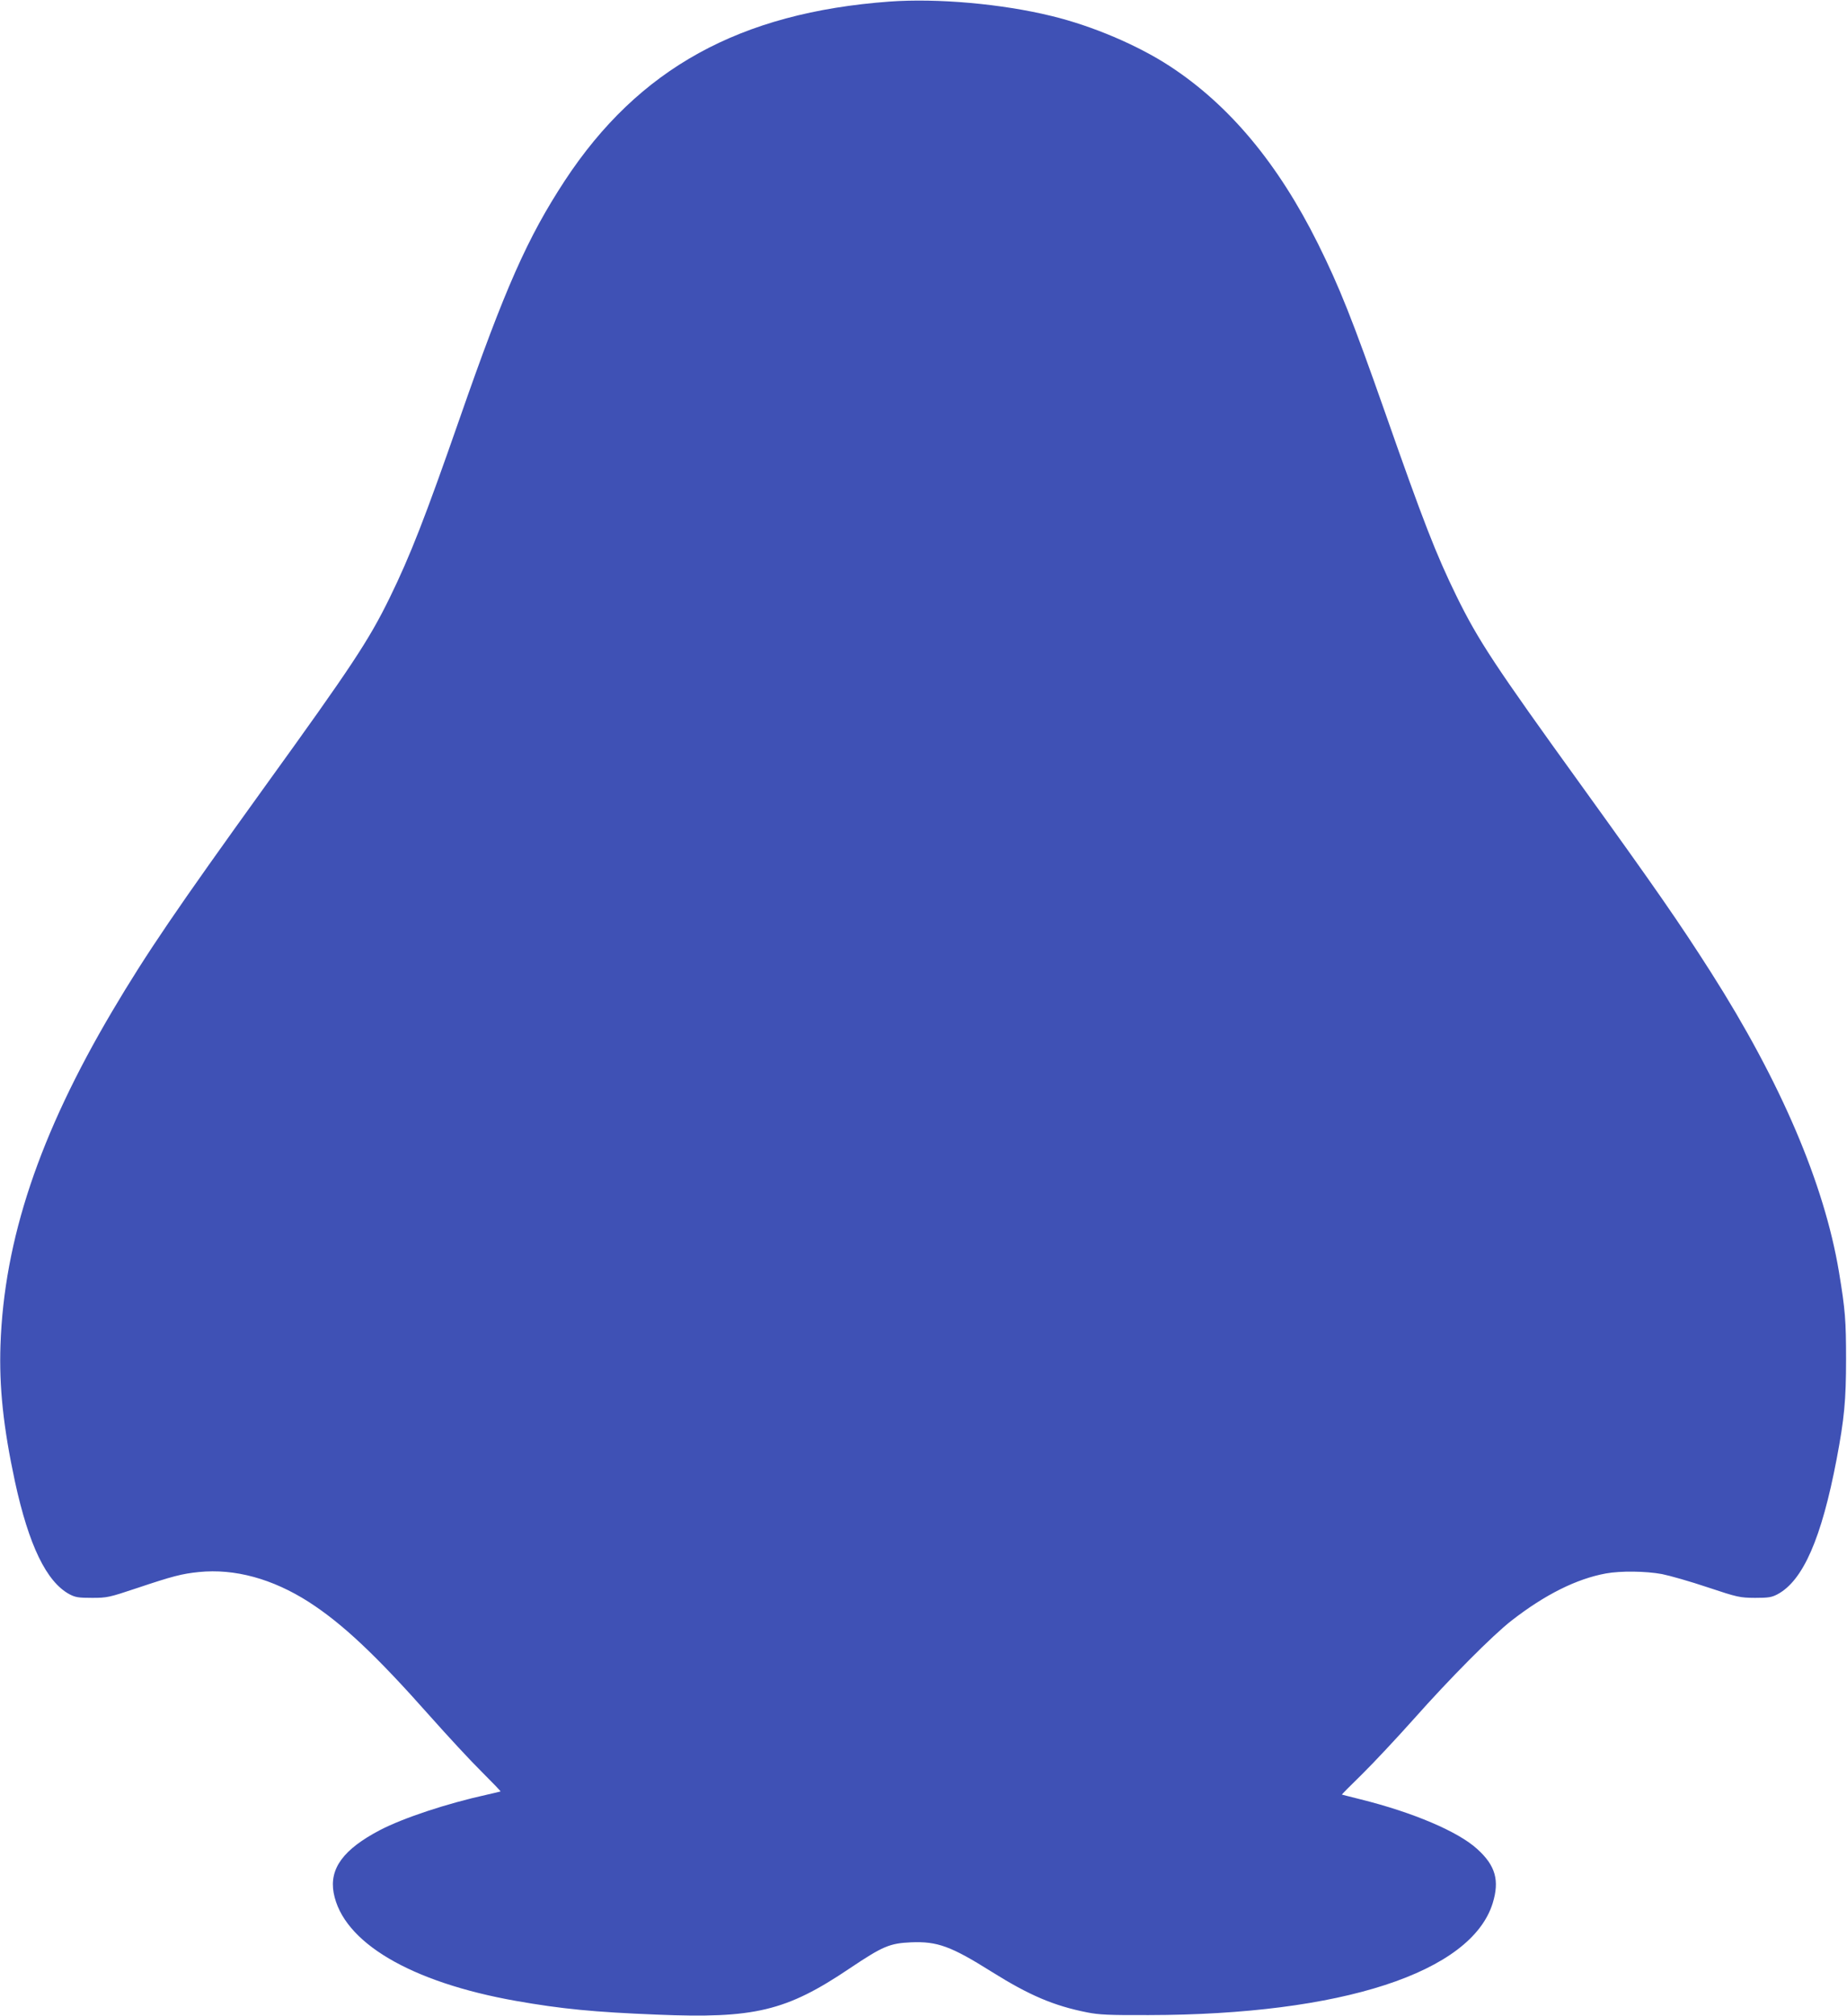<?xml version="1.0" standalone="no"?>
<!DOCTYPE svg PUBLIC "-//W3C//DTD SVG 20010904//EN"
 "http://www.w3.org/TR/2001/REC-SVG-20010904/DTD/svg10.dtd">
<svg version="1.0" xmlns="http://www.w3.org/2000/svg"
 width="1173pt" height="1280pt" viewBox="0 0 1173 1280"
 preserveAspectRatio="xMidYMid meet">
<g transform="translate(0,1280) scale(0.1,-0.1)"
fill="#3f51b5" stroke="none">
<path d="M5649 12790 c-951 -70 -1594 -425 -2062 -1137 -237 -362 -379 -681
-667 -1508 -220 -631 -314 -872 -445 -1140 -132 -270 -242 -436 -790 -1195
-561 -779 -753 -1060 -972 -1430 -463 -783 -687 -1450 -710 -2120 -9 -266 18
-522 92 -867 88 -405 200 -636 346 -715 38 -20 58 -23 144 -23 96 0 108 3 285
62 227 76 285 91 393 102 228 23 468 -43 698 -190 214 -138 426 -337 769 -724
112 -126 259 -285 328 -353 68 -68 122 -124 121 -126 -2 -1 -40 -10 -84 -20
-259 -57 -532 -148 -681 -225 -233 -122 -323 -244 -295 -399 58 -313 487 -567
1158 -686 290 -51 494 -71 894 -87 621 -26 822 22 1226 294 209 140 253 159
389 165 167 7 254 -25 512 -187 238 -149 394 -216 607 -258 75 -15 140 -18
390 -17 1225 2 2049 270 2185 711 44 144 18 238 -98 343 -121 111 -408 233
-742 316 -63 16 -116 29 -118 30 -1 1 56 59 129 130 72 71 219 228 327 349
228 257 502 533 622 626 212 165 413 265 599 299 93 17 253 15 356 -4 50 -10
180 -47 290 -84 192 -64 204 -66 300 -67 86 0 106 3 144 23 162 87 279 354
375 857 49 258 60 375 60 635 0 245 -5 313 -45 554 -93 559 -370 1207 -812
1901 -202 317 -352 533 -822 1185 -553 766 -657 924 -795 1205 -130 266 -209
468 -455 1170 -206 586 -288 792 -425 1068 -254 510 -563 880 -941 1127 -204
133 -490 255 -749 318 -317 78 -727 114 -1031 92z"/>
</g>
</svg>
